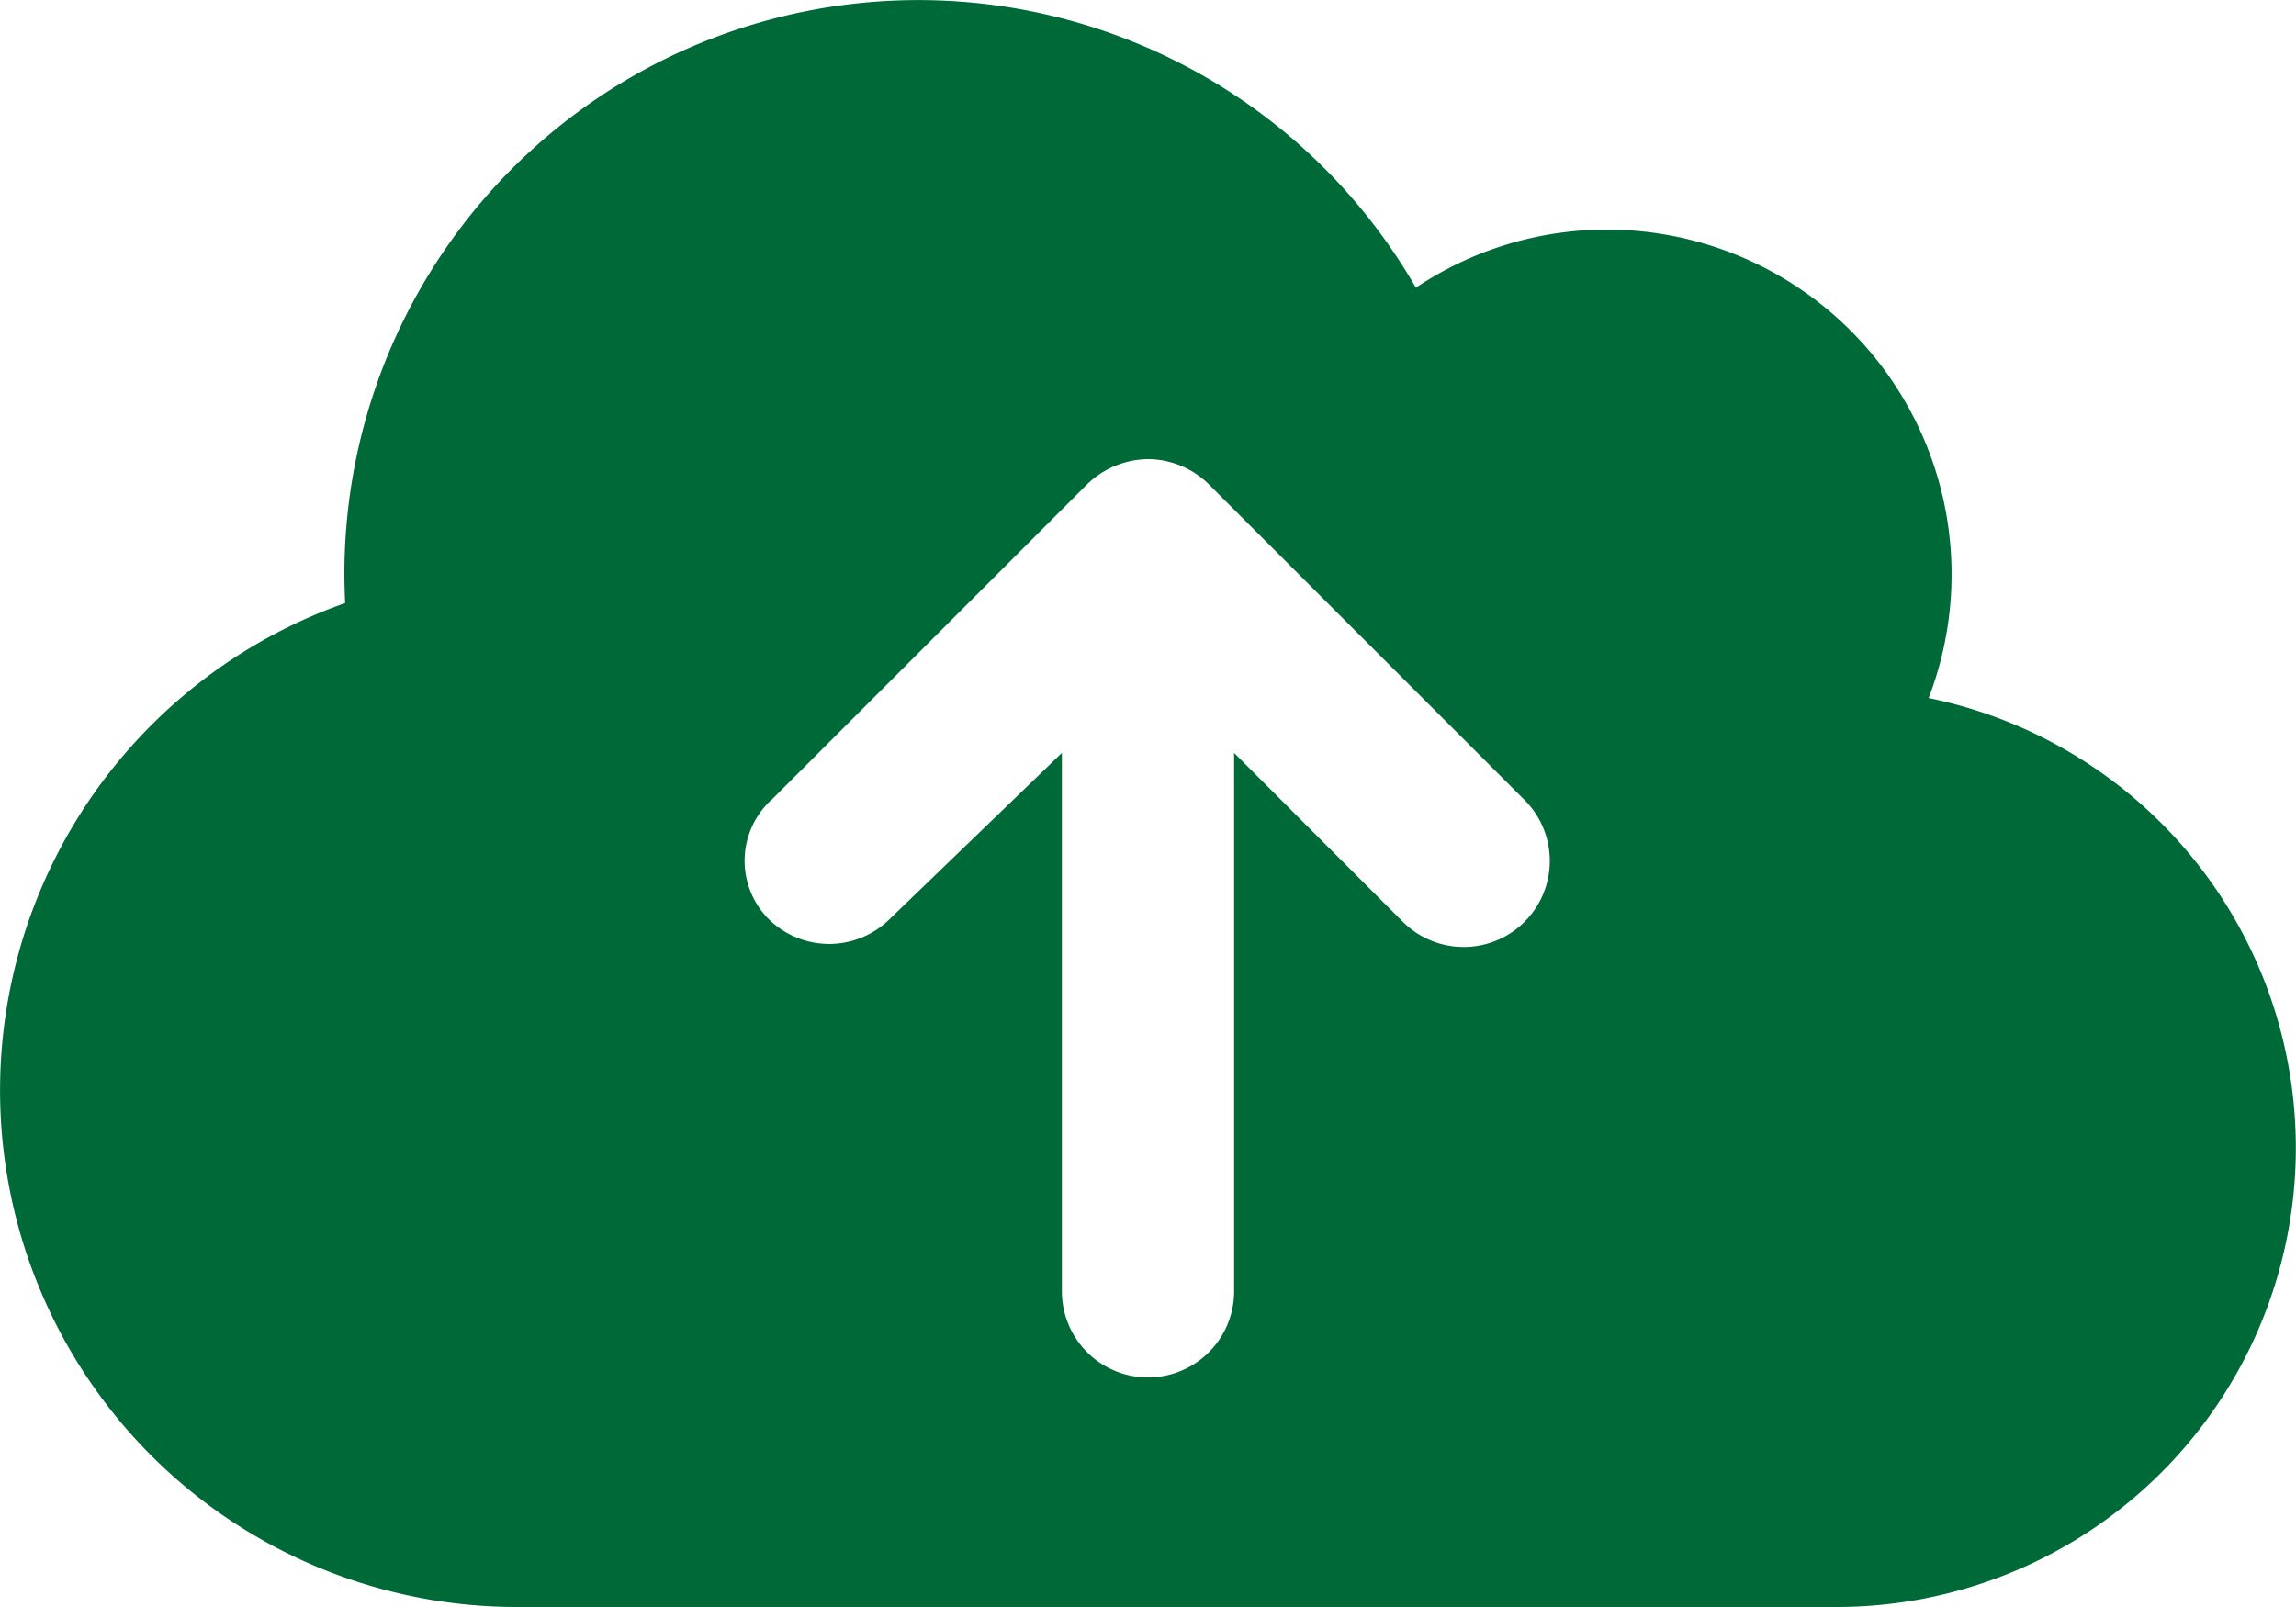 <svg xmlns="http://www.w3.org/2000/svg" width="54" height="37.8" viewBox="0 0 54 37.8">
  <path id="Path_32701" data-name="Path 32701" d="M45.36,48.419A8.11,8.11,0,0,0,37.8,37.4a8.068,8.068,0,0,0-4.5,1.367A13.5,13.5,0,0,0,8.1,45.5c0,.228.009.459.017.686A12.152,12.152,0,0,0,12.15,69.8H43.2a10.8,10.8,0,0,0,2.16-21.381Zm-27.219,2.4,7.425-7.425A2.092,2.092,0,0,1,27,42.8a2.055,2.055,0,0,1,1.432.593l7.425,7.425a2.025,2.025,0,0,1-2.864,2.864L29.025,49.71V62.375a2.025,2.025,0,1,1-4.05,0V49.71l-4.042,3.9a2.025,2.025,0,0,1-2.864,0A1.946,1.946,0,0,1,18.141,50.816Z" transform="translate(0 -32)" fill="#006938"/>
</svg>
